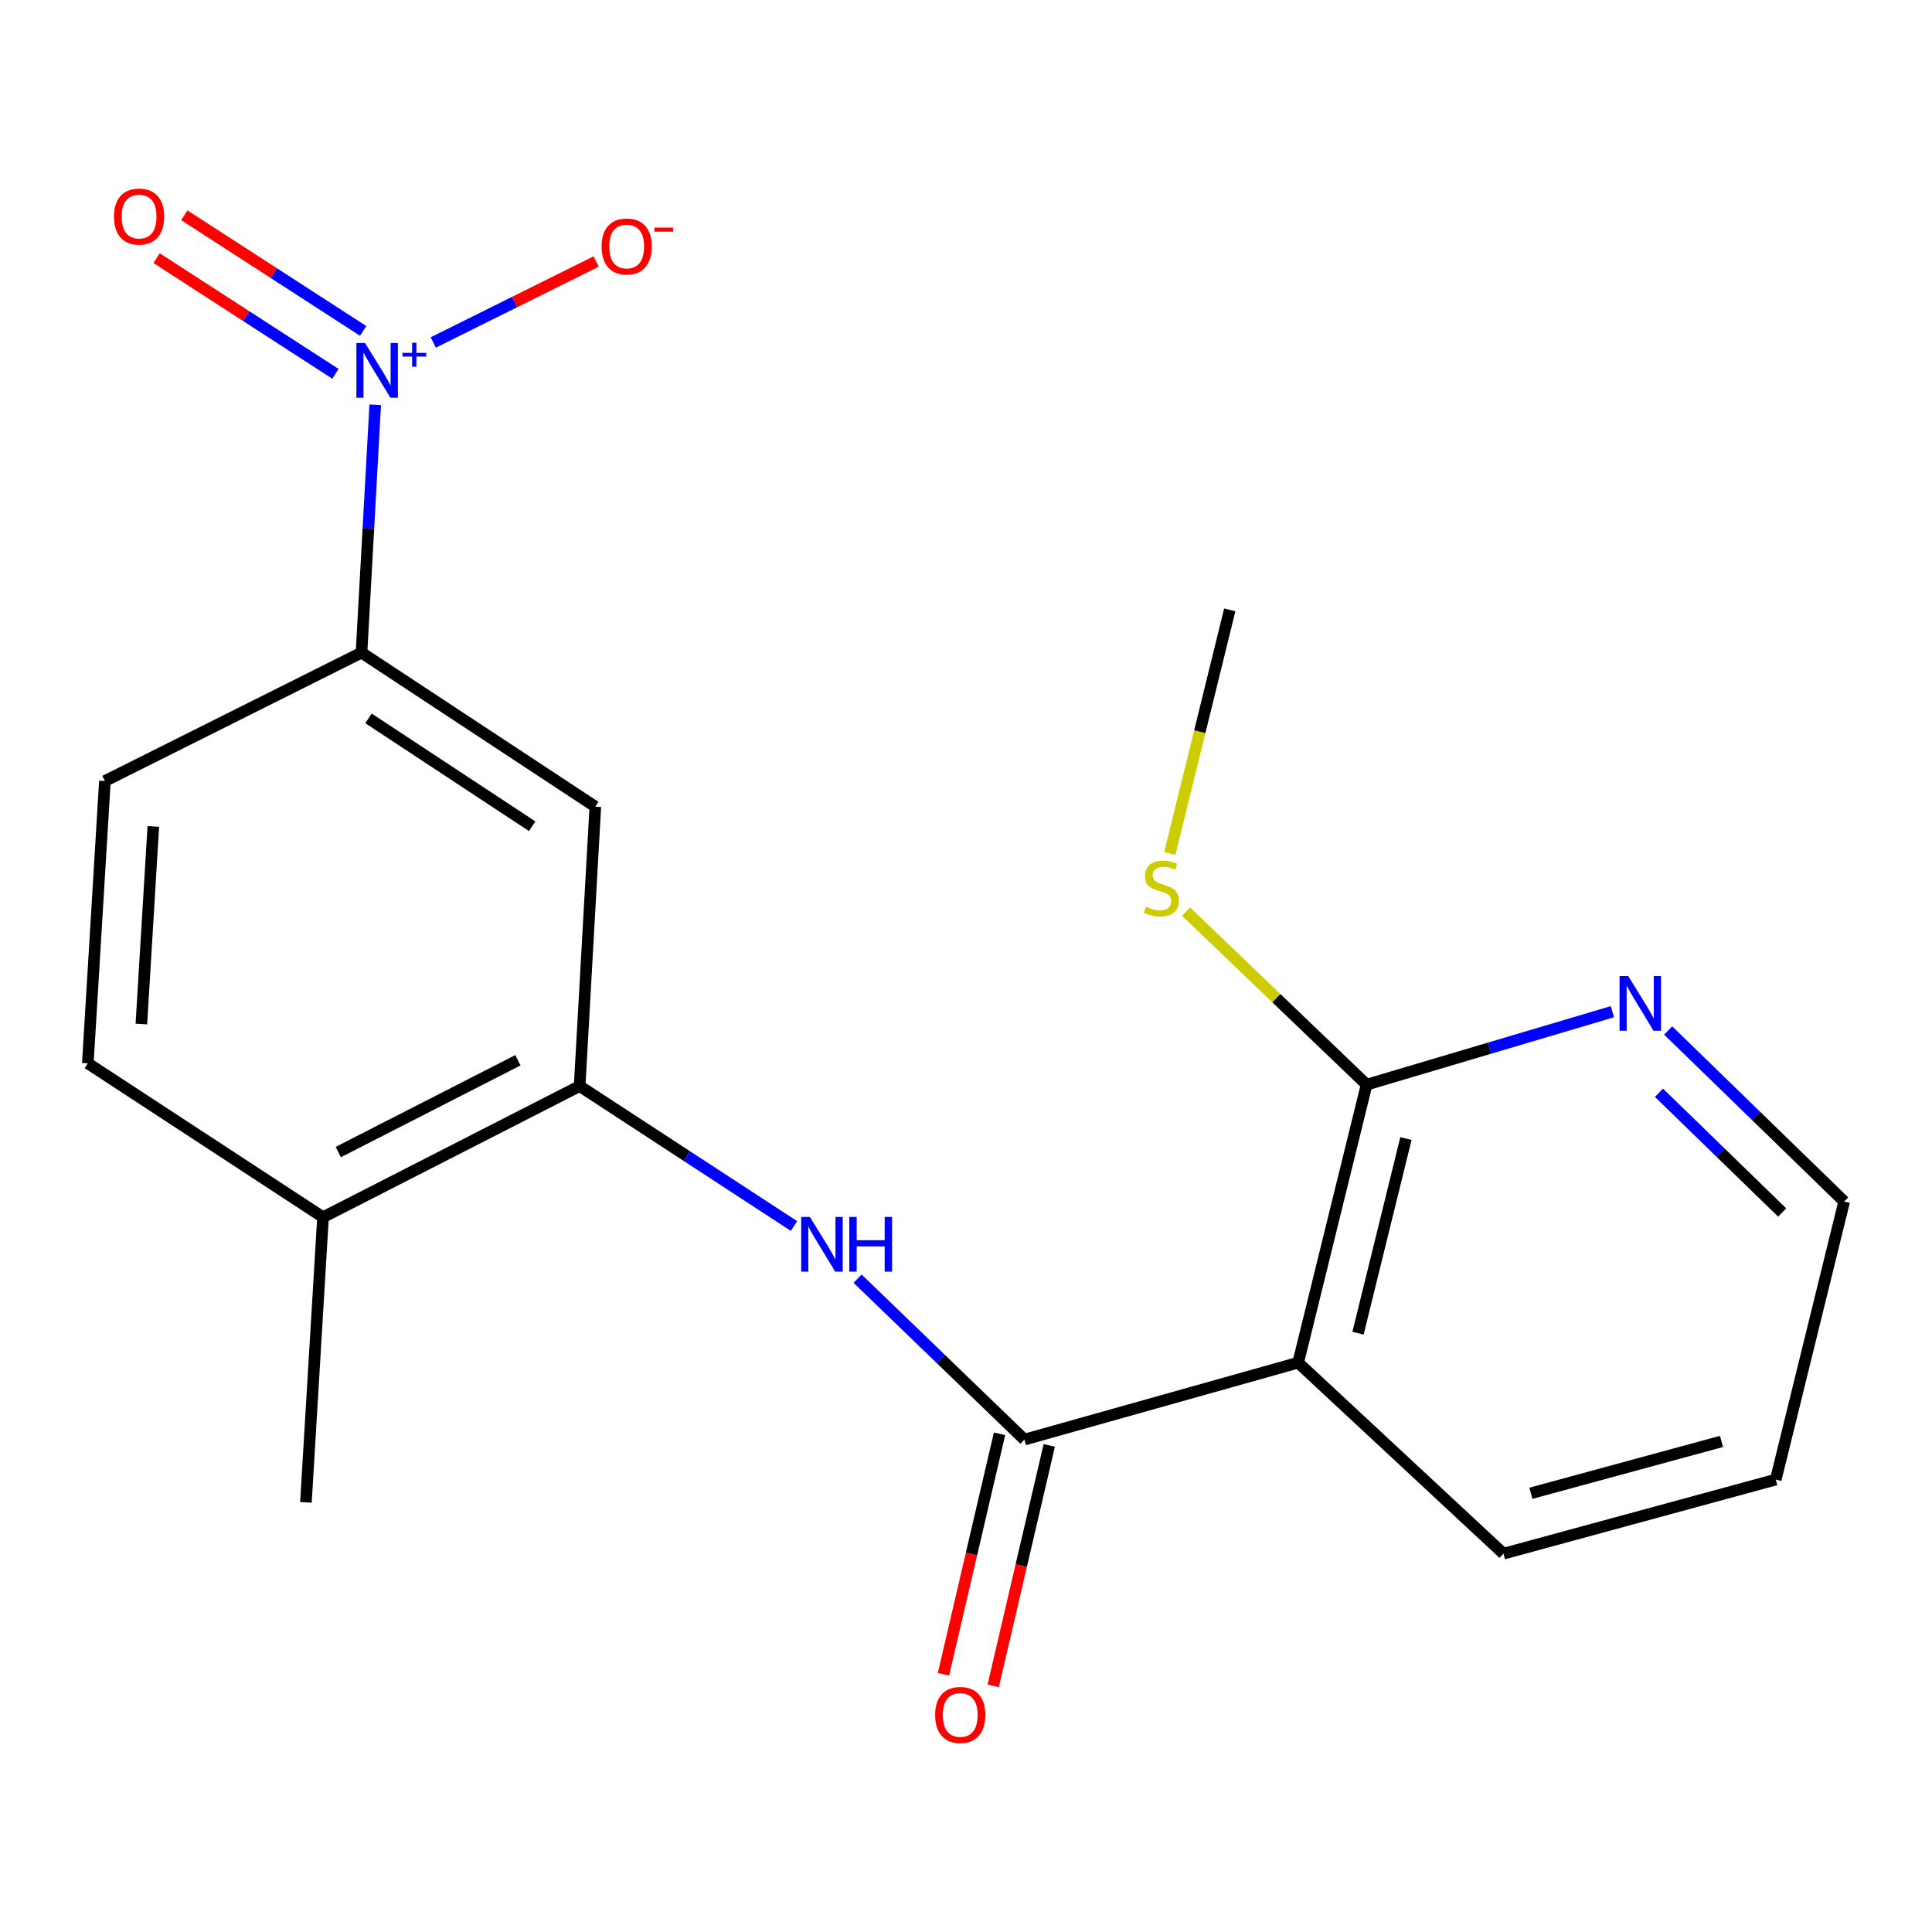 <?xml version='1.0' encoding='iso-8859-1'?>
<svg version='1.1' baseProfile='full'
              xmlns='http://www.w3.org/2000/svg'
                      xmlns:rdkit='http://www.rdkit.org/xml'
                      xmlns:xlink='http://www.w3.org/1999/xlink'
                  xml:space='preserve'
width='1000px' height='1000px' viewBox='0 0 1000 1000'>
<!-- END OF HEADER -->
<rect style='opacity:1.0;fill:#FFFFFF;stroke:none' width='1000' height='1000' x='0' y='0'> </rect>
<path class='bond-4' d='M 194.22,209.521 L 190.667,273.659' style='fill:none;fill-rule:evenodd;stroke:#0000FF;stroke-width:6px;stroke-linecap:butt;stroke-linejoin:miter;stroke-opacity:1' />
<path class='bond-4' d='M 190.667,273.659 L 187.114,337.798' style='fill:none;fill-rule:evenodd;stroke:#000000;stroke-width:6px;stroke-linecap:butt;stroke-linejoin:miter;stroke-opacity:1' />
<path class='bond-7' d='M 224.258,177.263 L 266.416,156.309' style='fill:none;fill-rule:evenodd;stroke:#0000FF;stroke-width:6px;stroke-linecap:butt;stroke-linejoin:miter;stroke-opacity:1' />
<path class='bond-7' d='M 266.416,156.309 L 308.573,135.355' style='fill:none;fill-rule:evenodd;stroke:#FF0000;stroke-width:6px;stroke-linecap:butt;stroke-linejoin:miter;stroke-opacity:1' />
<path class='bond-8' d='M 187.977,171.285 L 141.695,141.355' style='fill:none;fill-rule:evenodd;stroke:#0000FF;stroke-width:6px;stroke-linecap:butt;stroke-linejoin:miter;stroke-opacity:1' />
<path class='bond-8' d='M 141.695,141.355 L 95.412,111.425' style='fill:none;fill-rule:evenodd;stroke:#FF0000;stroke-width:6px;stroke-linecap:butt;stroke-linejoin:miter;stroke-opacity:1' />
<path class='bond-8' d='M 173.621,193.485 L 127.338,163.555' style='fill:none;fill-rule:evenodd;stroke:#0000FF;stroke-width:6px;stroke-linecap:butt;stroke-linejoin:miter;stroke-opacity:1' />
<path class='bond-8' d='M 127.338,163.555 L 81.056,133.625' style='fill:none;fill-rule:evenodd;stroke:#FF0000;stroke-width:6px;stroke-linecap:butt;stroke-linejoin:miter;stroke-opacity:1' />
<path class='bond-0' d='M 530.227,745.138 L 487.061,703.492' style='fill:none;fill-rule:evenodd;stroke:#000000;stroke-width:6px;stroke-linecap:butt;stroke-linejoin:miter;stroke-opacity:1' />
<path class='bond-0' d='M 487.061,703.492 L 443.896,661.845' style='fill:none;fill-rule:evenodd;stroke:#0000FF;stroke-width:6px;stroke-linecap:butt;stroke-linejoin:miter;stroke-opacity:1' />
<path class='bond-1' d='M 530.227,745.138 L 671.931,705.306' style='fill:none;fill-rule:evenodd;stroke:#000000;stroke-width:6px;stroke-linecap:butt;stroke-linejoin:miter;stroke-opacity:1' />
<path class='bond-10' d='M 517.353,742.137 L 502.845,804.368' style='fill:none;fill-rule:evenodd;stroke:#000000;stroke-width:6px;stroke-linecap:butt;stroke-linejoin:miter;stroke-opacity:1' />
<path class='bond-10' d='M 502.845,804.368 L 488.336,866.599' style='fill:none;fill-rule:evenodd;stroke:#FF0000;stroke-width:6px;stroke-linecap:butt;stroke-linejoin:miter;stroke-opacity:1' />
<path class='bond-10' d='M 543.1,748.14 L 528.591,810.37' style='fill:none;fill-rule:evenodd;stroke:#000000;stroke-width:6px;stroke-linecap:butt;stroke-linejoin:miter;stroke-opacity:1' />
<path class='bond-10' d='M 528.591,810.37 L 514.083,872.601' style='fill:none;fill-rule:evenodd;stroke:#FF0000;stroke-width:6px;stroke-linecap:butt;stroke-linejoin:miter;stroke-opacity:1' />
<path class='bond-6' d='M 671.931,705.306 L 707.357,561.414' style='fill:none;fill-rule:evenodd;stroke:#000000;stroke-width:6px;stroke-linecap:butt;stroke-linejoin:miter;stroke-opacity:1' />
<path class='bond-6' d='M 702.915,690.042 L 727.713,589.318' style='fill:none;fill-rule:evenodd;stroke:#000000;stroke-width:6px;stroke-linecap:butt;stroke-linejoin:miter;stroke-opacity:1' />
<path class='bond-15' d='M 671.931,705.306 L 778.194,804.182' style='fill:none;fill-rule:evenodd;stroke:#000000;stroke-width:6px;stroke-linecap:butt;stroke-linejoin:miter;stroke-opacity:1' />
<path class='bond-2' d='M 410.962,634.587 L 355.489,598.368' style='fill:none;fill-rule:evenodd;stroke:#0000FF;stroke-width:6px;stroke-linecap:butt;stroke-linejoin:miter;stroke-opacity:1' />
<path class='bond-2' d='M 355.489,598.368 L 300.016,562.148' style='fill:none;fill-rule:evenodd;stroke:#000000;stroke-width:6px;stroke-linecap:butt;stroke-linejoin:miter;stroke-opacity:1' />
<path class='bond-3' d='M 300.016,562.148 L 308.139,417.536' style='fill:none;fill-rule:evenodd;stroke:#000000;stroke-width:6px;stroke-linecap:butt;stroke-linejoin:miter;stroke-opacity:1' />
<path class='bond-20' d='M 300.016,562.148 L 167.198,630.033' style='fill:none;fill-rule:evenodd;stroke:#000000;stroke-width:6px;stroke-linecap:butt;stroke-linejoin:miter;stroke-opacity:1' />
<path class='bond-20' d='M 268.062,548.79 L 175.089,596.31' style='fill:none;fill-rule:evenodd;stroke:#000000;stroke-width:6px;stroke-linecap:butt;stroke-linejoin:miter;stroke-opacity:1' />
<path class='bond-5' d='M 187.114,337.798 L 308.139,417.536' style='fill:none;fill-rule:evenodd;stroke:#000000;stroke-width:6px;stroke-linecap:butt;stroke-linejoin:miter;stroke-opacity:1' />
<path class='bond-5' d='M 190.723,371.835 L 275.44,427.652' style='fill:none;fill-rule:evenodd;stroke:#000000;stroke-width:6px;stroke-linecap:butt;stroke-linejoin:miter;stroke-opacity:1' />
<path class='bond-12' d='M 187.114,337.798 L 54.296,404.259' style='fill:none;fill-rule:evenodd;stroke:#000000;stroke-width:6px;stroke-linecap:butt;stroke-linejoin:miter;stroke-opacity:1' />
<path class='bond-9' d='M 707.357,561.414 L 770.969,542.531' style='fill:none;fill-rule:evenodd;stroke:#000000;stroke-width:6px;stroke-linecap:butt;stroke-linejoin:miter;stroke-opacity:1' />
<path class='bond-9' d='M 770.969,542.531 L 834.582,523.648' style='fill:none;fill-rule:evenodd;stroke:#0000FF;stroke-width:6px;stroke-linecap:butt;stroke-linejoin:miter;stroke-opacity:1' />
<path class='bond-14' d='M 707.357,561.414 L 660.612,516.62' style='fill:none;fill-rule:evenodd;stroke:#000000;stroke-width:6px;stroke-linecap:butt;stroke-linejoin:miter;stroke-opacity:1' />
<path class='bond-14' d='M 660.612,516.62 L 613.867,471.827' style='fill:none;fill-rule:evenodd;stroke:#CCCC00;stroke-width:6px;stroke-linecap:butt;stroke-linejoin:miter;stroke-opacity:1' />
<path class='bond-21' d='M 863.435,533.375 L 908.99,577.643' style='fill:none;fill-rule:evenodd;stroke:#0000FF;stroke-width:6px;stroke-linecap:butt;stroke-linejoin:miter;stroke-opacity:1' />
<path class='bond-21' d='M 908.99,577.643 L 954.545,621.911' style='fill:none;fill-rule:evenodd;stroke:#000000;stroke-width:6px;stroke-linecap:butt;stroke-linejoin:miter;stroke-opacity:1' />
<path class='bond-21' d='M 858.678,565.615 L 890.566,596.603' style='fill:none;fill-rule:evenodd;stroke:#0000FF;stroke-width:6px;stroke-linecap:butt;stroke-linejoin:miter;stroke-opacity:1' />
<path class='bond-21' d='M 890.566,596.603 L 922.455,627.59' style='fill:none;fill-rule:evenodd;stroke:#000000;stroke-width:6px;stroke-linecap:butt;stroke-linejoin:miter;stroke-opacity:1' />
<path class='bond-11' d='M 167.198,630.033 L 45.455,550.354' style='fill:none;fill-rule:evenodd;stroke:#000000;stroke-width:6px;stroke-linecap:butt;stroke-linejoin:miter;stroke-opacity:1' />
<path class='bond-17' d='M 167.198,630.033 L 158.342,777.627' style='fill:none;fill-rule:evenodd;stroke:#000000;stroke-width:6px;stroke-linecap:butt;stroke-linejoin:miter;stroke-opacity:1' />
<path class='bond-13' d='M 54.296,404.259 L 45.455,550.354' style='fill:none;fill-rule:evenodd;stroke:#000000;stroke-width:6px;stroke-linecap:butt;stroke-linejoin:miter;stroke-opacity:1' />
<path class='bond-13' d='M 79.359,427.77 L 73.17,530.037' style='fill:none;fill-rule:evenodd;stroke:#000000;stroke-width:6px;stroke-linecap:butt;stroke-linejoin:miter;stroke-opacity:1' />
<path class='bond-18' d='M 605.494,441.775 L 621.006,378.72' style='fill:none;fill-rule:evenodd;stroke:#CCCC00;stroke-width:6px;stroke-linecap:butt;stroke-linejoin:miter;stroke-opacity:1' />
<path class='bond-18' d='M 621.006,378.72 L 636.519,315.664' style='fill:none;fill-rule:evenodd;stroke:#000000;stroke-width:6px;stroke-linecap:butt;stroke-linejoin:miter;stroke-opacity:1' />
<path class='bond-19' d='M 778.194,804.182 L 919.134,765.833' style='fill:none;fill-rule:evenodd;stroke:#000000;stroke-width:6px;stroke-linecap:butt;stroke-linejoin:miter;stroke-opacity:1' />
<path class='bond-19' d='M 792.394,772.919 L 891.052,746.075' style='fill:none;fill-rule:evenodd;stroke:#000000;stroke-width:6px;stroke-linecap:butt;stroke-linejoin:miter;stroke-opacity:1' />
<path class='bond-16' d='M 954.545,621.911 L 919.134,765.833' style='fill:none;fill-rule:evenodd;stroke:#000000;stroke-width:6px;stroke-linecap:butt;stroke-linejoin:miter;stroke-opacity:1' />
<path  class='atom-0' d='M 188.947 177.543
L 198.227 192.543
Q 199.147 194.023, 200.627 196.703
Q 202.107 199.383, 202.187 199.543
L 202.187 177.543
L 205.947 177.543
L 205.947 205.863
L 202.067 205.863
L 192.107 189.463
Q 190.947 187.543, 189.707 185.343
Q 188.507 183.143, 188.147 182.463
L 188.147 205.863
L 184.467 205.863
L 184.467 177.543
L 188.947 177.543
' fill='#0000FF'/>
<path  class='atom-0' d='M 208.323 182.647
L 213.313 182.647
L 213.313 177.394
L 215.53 177.394
L 215.53 182.647
L 220.652 182.647
L 220.652 184.548
L 215.53 184.548
L 215.53 189.828
L 213.313 189.828
L 213.313 184.548
L 208.323 184.548
L 208.323 182.647
' fill='#0000FF'/>
<path  class='atom-3' d='M 419.187 629.885
L 428.467 644.885
Q 429.387 646.365, 430.867 649.045
Q 432.347 651.725, 432.427 651.885
L 432.427 629.885
L 436.187 629.885
L 436.187 658.205
L 432.307 658.205
L 422.347 641.805
Q 421.187 639.885, 419.947 637.685
Q 418.747 635.485, 418.387 634.805
L 418.387 658.205
L 414.707 658.205
L 414.707 629.885
L 419.187 629.885
' fill='#0000FF'/>
<path  class='atom-3' d='M 439.587 629.885
L 443.427 629.885
L 443.427 641.925
L 457.907 641.925
L 457.907 629.885
L 461.747 629.885
L 461.747 658.205
L 457.907 658.205
L 457.907 645.125
L 443.427 645.125
L 443.427 658.205
L 439.587 658.205
L 439.587 629.885
' fill='#0000FF'/>
<path  class='atom-8' d='M 311.368 127.584
Q 311.368 120.784, 314.728 116.984
Q 318.088 113.184, 324.368 113.184
Q 330.648 113.184, 334.008 116.984
Q 337.368 120.784, 337.368 127.584
Q 337.368 134.464, 333.968 138.384
Q 330.568 142.264, 324.368 142.264
Q 318.128 142.264, 314.728 138.384
Q 311.368 134.504, 311.368 127.584
M 324.368 139.064
Q 328.688 139.064, 331.008 136.184
Q 333.368 133.264, 333.368 127.584
Q 333.368 122.024, 331.008 119.224
Q 328.688 116.384, 324.368 116.384
Q 320.048 116.384, 317.688 119.184
Q 315.368 121.984, 315.368 127.584
Q 315.368 133.304, 317.688 136.184
Q 320.048 139.064, 324.368 139.064
' fill='#FF0000'/>
<path  class='atom-8' d='M 338.688 117.806
L 348.377 117.806
L 348.377 119.918
L 338.688 119.918
L 338.688 117.806
' fill='#FF0000'/>
<path  class='atom-9' d='M 58.995 112.103
Q 58.995 105.303, 62.355 101.503
Q 65.715 97.703, 71.995 97.703
Q 78.275 97.703, 81.635 101.503
Q 84.995 105.303, 84.995 112.103
Q 84.995 118.983, 81.595 122.903
Q 78.195 126.783, 71.995 126.783
Q 65.755 126.783, 62.355 122.903
Q 58.995 119.023, 58.995 112.103
M 71.995 123.583
Q 76.315 123.583, 78.635 120.703
Q 80.995 117.783, 80.995 112.103
Q 80.995 106.543, 78.635 103.743
Q 76.315 100.903, 71.995 100.903
Q 67.675 100.903, 65.315 103.703
Q 62.995 106.503, 62.995 112.103
Q 62.995 117.823, 65.315 120.703
Q 67.675 123.583, 71.995 123.583
' fill='#FF0000'/>
<path  class='atom-10' d='M 842.757 505.204
L 852.037 520.204
Q 852.957 521.684, 854.437 524.364
Q 855.917 527.044, 855.997 527.204
L 855.997 505.204
L 859.757 505.204
L 859.757 533.524
L 855.877 533.524
L 845.917 517.124
Q 844.757 515.204, 843.517 513.004
Q 842.317 510.804, 841.957 510.124
L 841.957 533.524
L 838.277 533.524
L 838.277 505.204
L 842.757 505.204
' fill='#0000FF'/>
<path  class='atom-11' d='M 484.018 887.657
Q 484.018 880.857, 487.378 877.057
Q 490.738 873.257, 497.018 873.257
Q 503.298 873.257, 506.658 877.057
Q 510.018 880.857, 510.018 887.657
Q 510.018 894.537, 506.618 898.457
Q 503.218 902.337, 497.018 902.337
Q 490.778 902.337, 487.378 898.457
Q 484.018 894.577, 484.018 887.657
M 497.018 899.137
Q 501.338 899.137, 503.658 896.257
Q 506.018 893.337, 506.018 887.657
Q 506.018 882.097, 503.658 879.297
Q 501.338 876.457, 497.018 876.457
Q 492.698 876.457, 490.338 879.257
Q 488.018 882.057, 488.018 887.657
Q 488.018 893.377, 490.338 896.257
Q 492.698 899.137, 497.018 899.137
' fill='#FF0000'/>
<path  class='atom-15' d='M 593.108 469.321
Q 593.428 469.441, 594.748 470.001
Q 596.068 470.561, 597.508 470.921
Q 598.988 471.241, 600.428 471.241
Q 603.108 471.241, 604.668 469.961
Q 606.228 468.641, 606.228 466.361
Q 606.228 464.801, 605.428 463.841
Q 604.668 462.881, 603.468 462.361
Q 602.268 461.841, 600.268 461.241
Q 597.748 460.481, 596.228 459.761
Q 594.748 459.041, 593.668 457.521
Q 592.628 456.001, 592.628 453.441
Q 592.628 449.881, 595.028 447.681
Q 597.468 445.481, 602.268 445.481
Q 605.548 445.481, 609.268 447.041
L 608.348 450.121
Q 604.948 448.721, 602.388 448.721
Q 599.628 448.721, 598.108 449.881
Q 596.588 451.001, 596.628 452.961
Q 596.628 454.481, 597.388 455.401
Q 598.188 456.321, 599.308 456.841
Q 600.468 457.361, 602.388 457.961
Q 604.948 458.761, 606.468 459.561
Q 607.988 460.361, 609.068 462.001
Q 610.188 463.601, 610.188 466.361
Q 610.188 470.281, 607.548 472.401
Q 604.948 474.481, 600.588 474.481
Q 598.068 474.481, 596.148 473.921
Q 594.268 473.401, 592.028 472.481
L 593.108 469.321
' fill='#CCCC00'/>
</svg>
